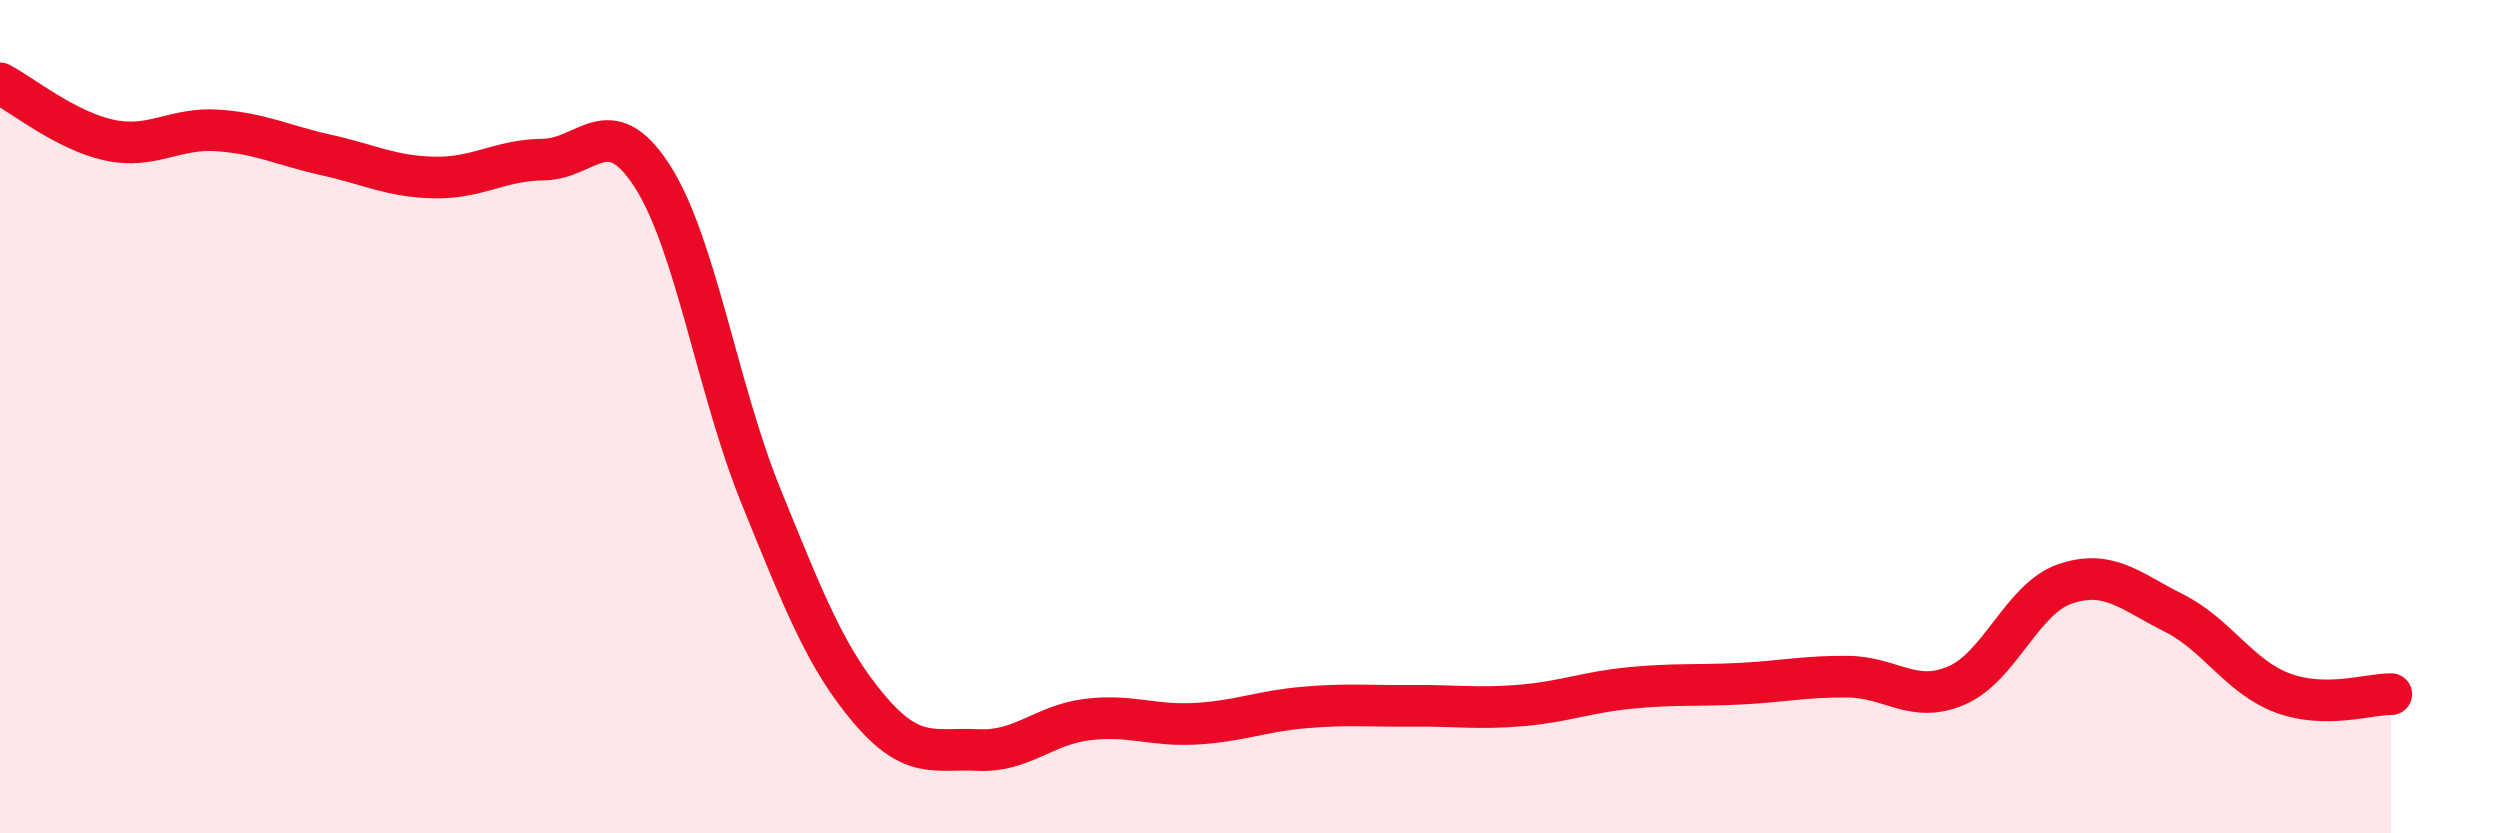 
    <svg width="60" height="20" viewBox="0 0 60 20" xmlns="http://www.w3.org/2000/svg">
      <path
        d="M 0,2 C 0.52,2.27 1.57,3.13 2.61,3.36 C 3.65,3.59 4.18,3.06 5.22,3.13 C 6.26,3.2 6.79,3.49 7.83,3.72 C 8.87,3.95 9.39,4.24 10.43,4.26 C 11.47,4.28 12,3.84 13.04,3.83 C 14.08,3.82 14.61,2.61 15.65,4.22 C 16.69,5.83 17.22,9.34 18.26,11.9 C 19.3,14.46 19.83,15.81 20.87,17.03 C 21.91,18.25 22.44,17.95 23.48,18 C 24.52,18.05 25.05,17.4 26.09,17.27 C 27.13,17.14 27.66,17.43 28.7,17.37 C 29.74,17.31 30.26,17.07 31.3,16.98 C 32.34,16.89 32.87,16.95 33.91,16.94 C 34.95,16.93 35.48,17.02 36.52,16.93 C 37.56,16.84 38.09,16.61 39.13,16.51 C 40.17,16.41 40.7,16.46 41.74,16.41 C 42.78,16.36 43.31,16.23 44.35,16.24 C 45.39,16.25 45.92,16.9 46.96,16.45 C 48,16 48.53,14.36 49.57,14.01 C 50.61,13.66 51.13,14.19 52.17,14.71 C 53.21,15.23 53.74,16.24 54.78,16.63 C 55.82,17.02 56.87,16.65 57.39,16.66L57.39 20L0 20Z"
        fill="#EB0A25"
        opacity="0.1"
        stroke-linecap="round"
        stroke-linejoin="round"
      />
      <path
        d="M 0,2 C 0.52,2.27 1.57,3.13 2.61,3.36 C 3.65,3.59 4.18,3.06 5.22,3.13 C 6.26,3.2 6.79,3.49 7.83,3.72 C 8.87,3.95 9.39,4.24 10.43,4.26 C 11.47,4.28 12,3.84 13.04,3.83 C 14.08,3.82 14.61,2.61 15.65,4.22 C 16.69,5.83 17.22,9.34 18.26,11.9 C 19.3,14.46 19.83,15.81 20.87,17.03 C 21.91,18.25 22.44,17.95 23.48,18 C 24.52,18.05 25.05,17.4 26.09,17.27 C 27.13,17.14 27.66,17.43 28.7,17.37 C 29.74,17.31 30.26,17.07 31.3,16.98 C 32.34,16.89 32.87,16.95 33.91,16.94 C 34.95,16.93 35.48,17.02 36.52,16.93 C 37.56,16.84 38.09,16.61 39.13,16.51 C 40.17,16.41 40.7,16.46 41.74,16.41 C 42.78,16.36 43.31,16.23 44.35,16.24 C 45.39,16.25 45.92,16.9 46.96,16.45 C 48,16 48.53,14.36 49.57,14.01 C 50.61,13.66 51.13,14.19 52.17,14.71 C 53.21,15.23 53.74,16.24 54.78,16.63 C 55.82,17.02 56.87,16.65 57.39,16.66"
        stroke="#EB0A25"
        stroke-width="1"
        fill="none"
        stroke-linecap="round"
        stroke-linejoin="round"
      />
    </svg>
  